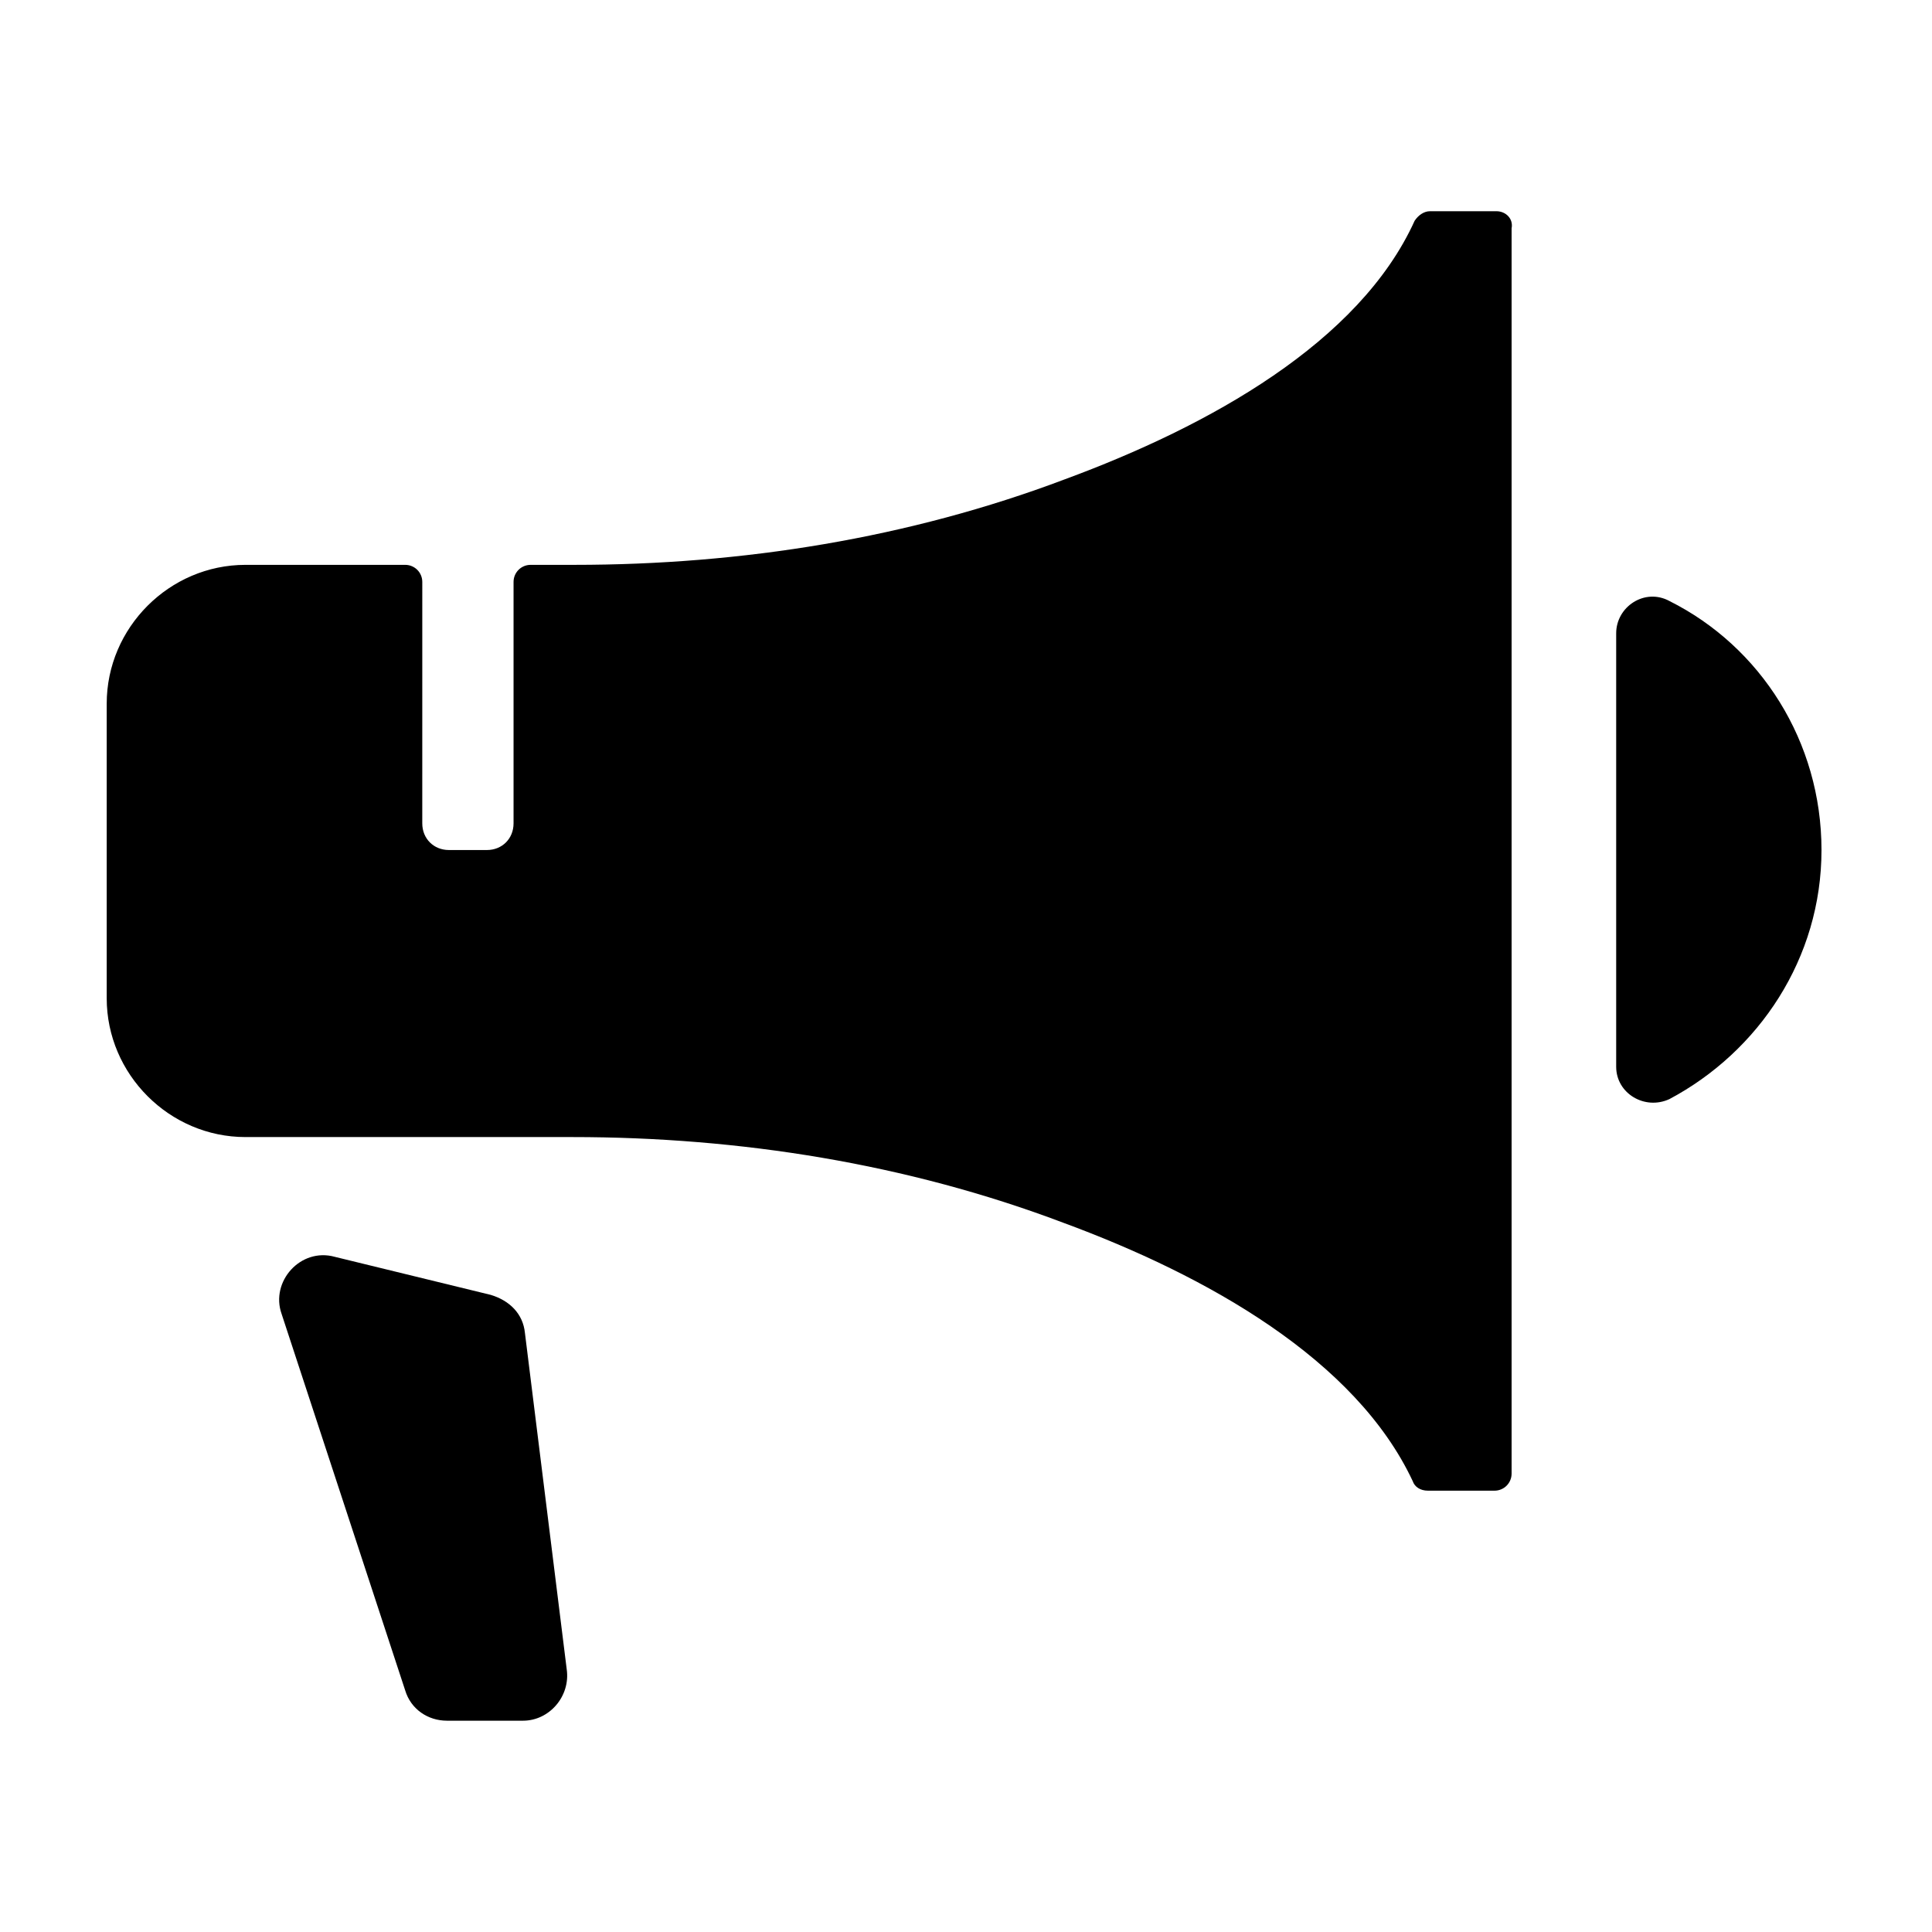 <?xml version="1.0" encoding="UTF-8"?>
<!-- Uploaded to: ICON Repo, www.iconrepo.com, Generator: ICON Repo Mixer Tools -->
<svg fill="#000000" width="800px" height="800px" version="1.1" viewBox="144 144 512 512" xmlns="http://www.w3.org/2000/svg">
 <g>
  <path d="m283.11 497.23c-0.504-5.039-4.031-8.566-9.07-10.078l-41.312-10.078c-9.07-2.519-17.129 6.551-14.105 15.113l32.746 99.754c1.512 5.039 6.047 8.062 11.082 8.062h20.152c7.055 0 12.594-6.551 11.586-13.602z"/>
  <path d="m586.41 303.27c-6.551-3.527-14.105 1.512-14.105 8.566v114.87c0 7.055 7.559 11.586 14.105 8.566 23.68-12.594 40.305-37.281 40.305-66 0-28.715-16.121-53.906-40.305-66z"/>
  <path d="m540.56 199.98h-17.633c-1.512 0-3.023 1.008-4.031 2.519-14.609 32.242-54.41 54.41-92.699 68.52-41.312 15.617-85.648 22.672-129.98 22.672h-11.586c-2.519 0-4.535 2.016-4.535 4.535v63.984c0 4.031-3.023 7.055-7.055 7.055h-10.078c-4.031 0-7.055-3.023-7.055-7.055l0.004-63.984c0-2.519-2.016-4.535-4.535-4.535h-42.32c-20.152 0-36.777 16.625-36.777 36.777v78.09c0 20.152 16.625 36.777 36.777 36.777h86.656c44.336 0 88.672 7.055 129.98 22.672 38.289 14.105 77.586 36.273 92.699 68.52 0.504 1.512 2.016 2.519 4.031 2.519h17.633c2.519 0 4.535-2.016 4.535-4.535v-330c0.5-2.519-1.512-4.535-4.031-4.535z"/>
 </g>
</svg>